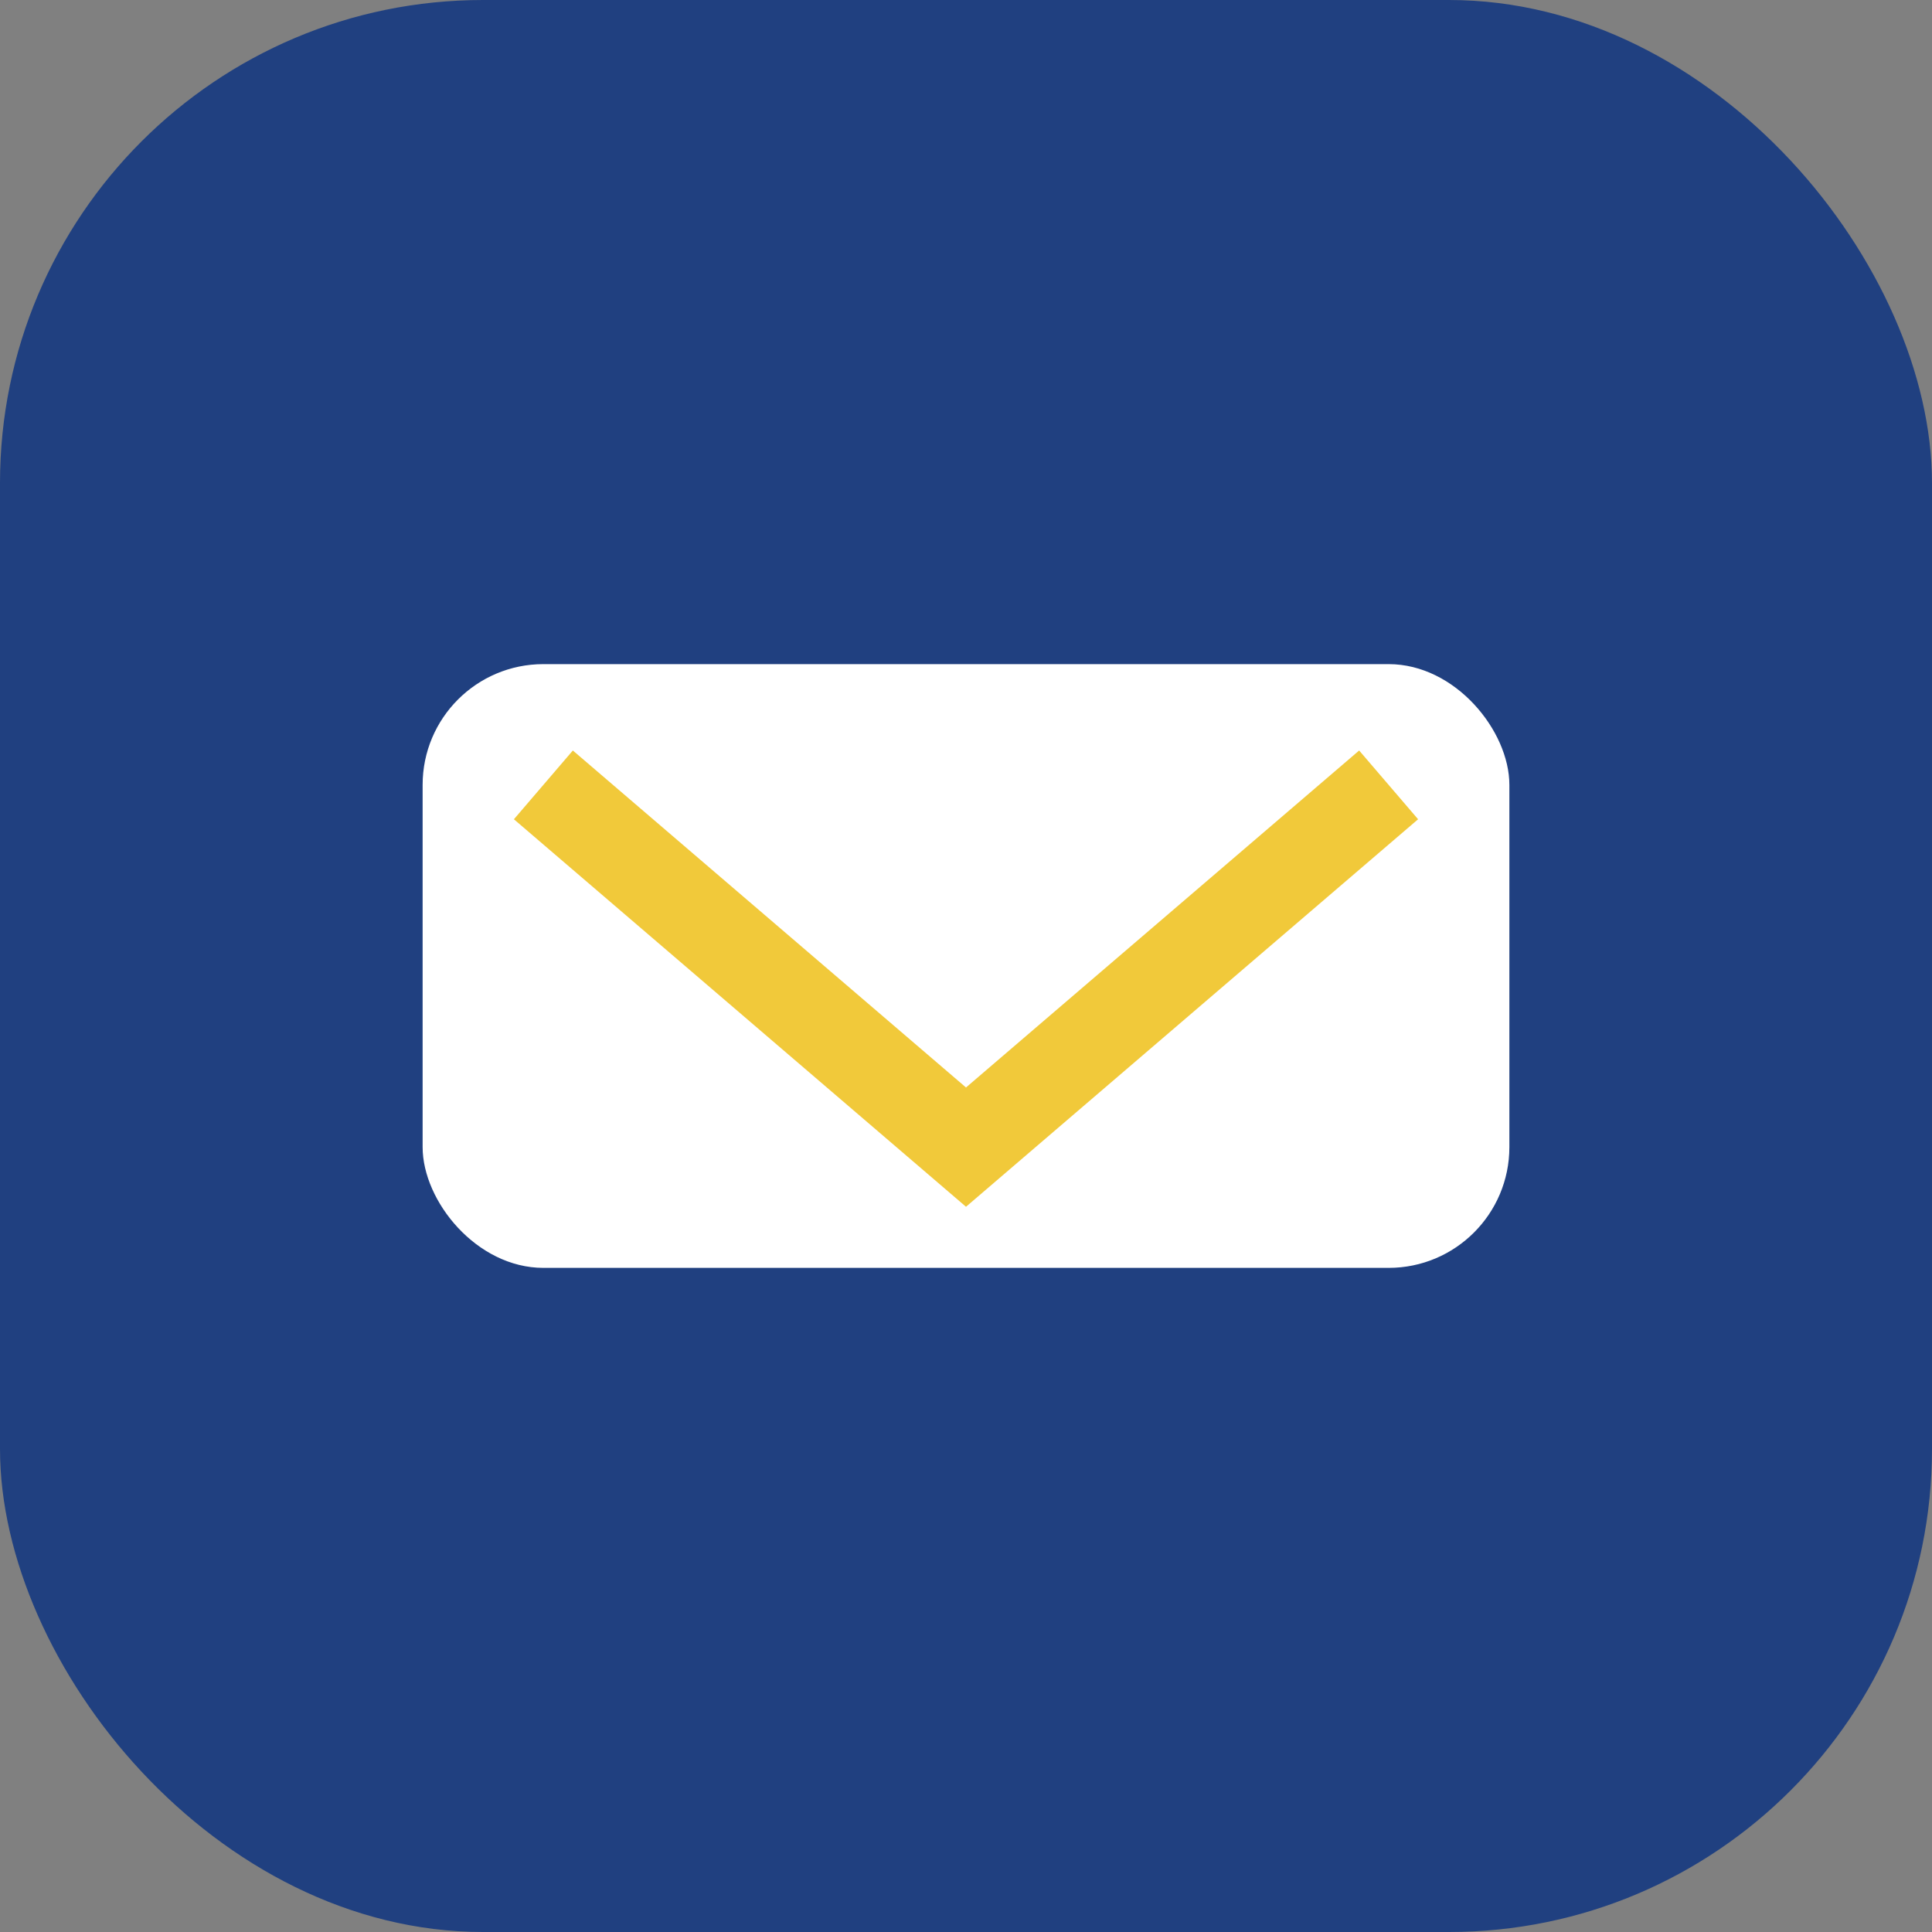 <?xml version="1.0" encoding="UTF-8"?>
<svg xmlns="http://www.w3.org/2000/svg" width="32" height="32" viewBox="0 0 32 32"><rect x="0" y="0" width="32" height="32" fill="#808080" stroke="none"/><rect fill="#204080" rx="8" width="32" height="32"/><rect x="7" y="11" width="18" height="10" rx="2" fill="#FFF"/><path d="M9 13l7 6 7-6" stroke="#F1C93A" stroke-width="1.5" fill="none"/></svg>
